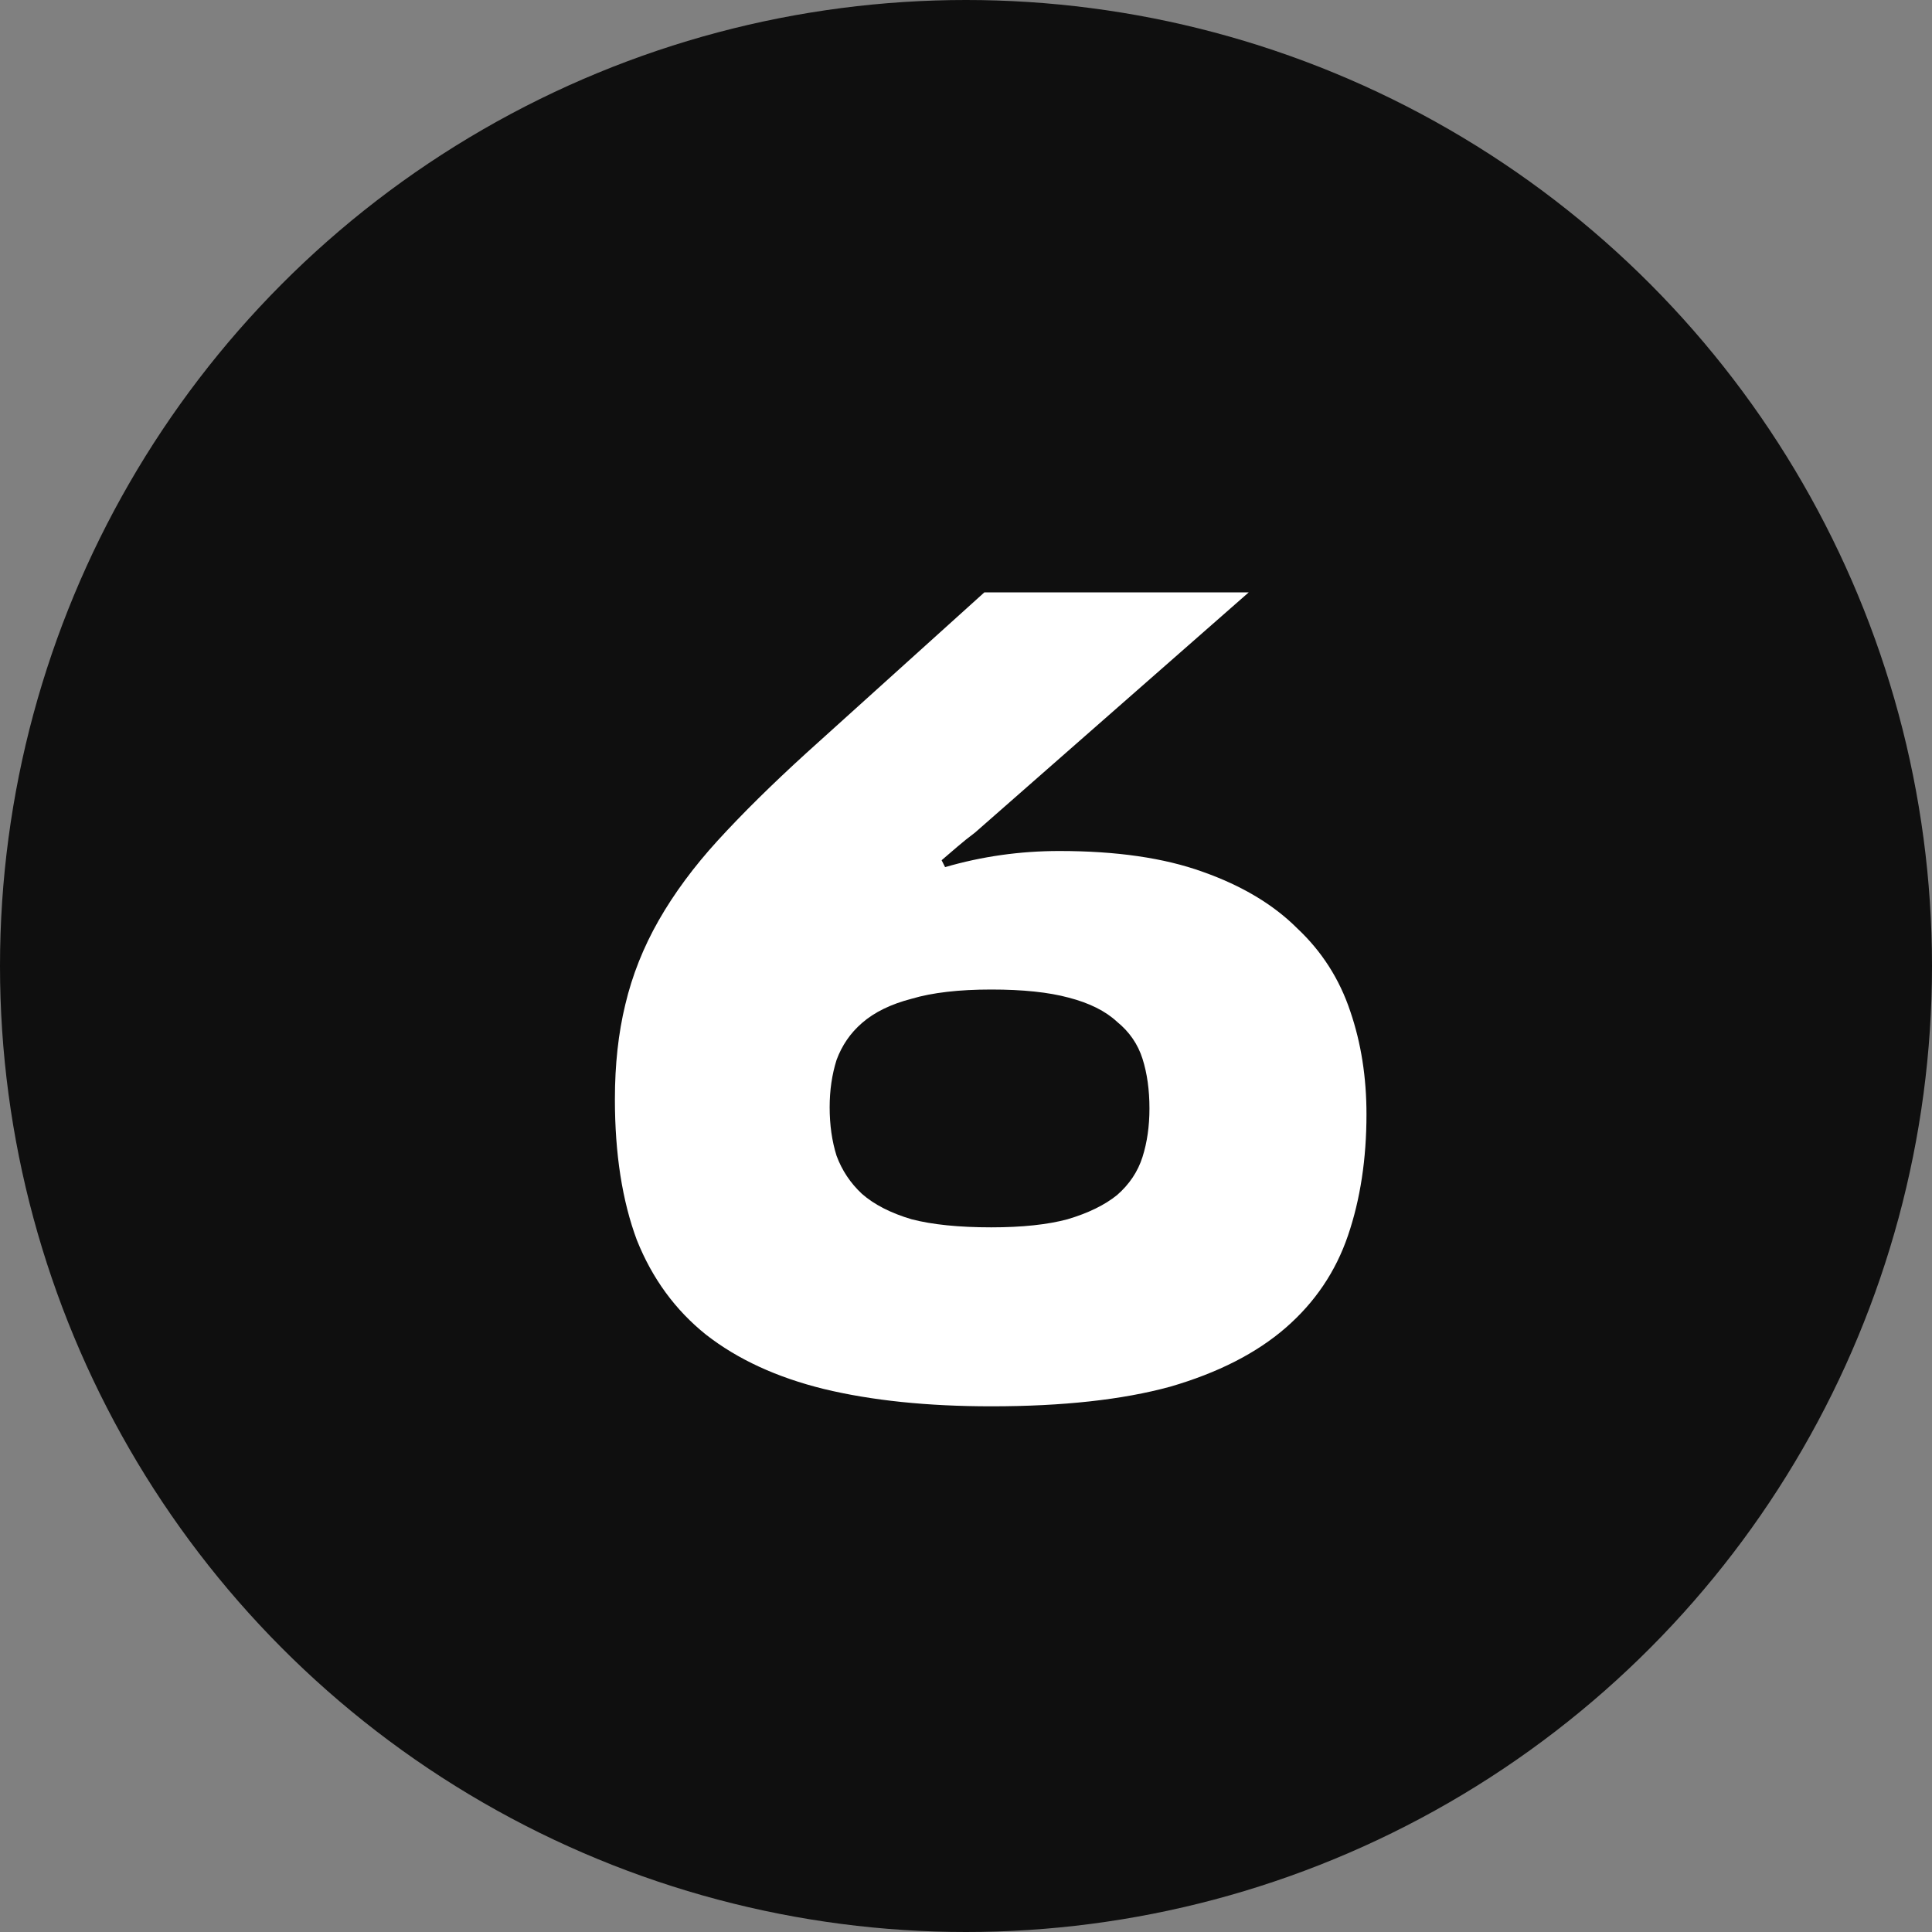 <?xml version="1.0" encoding="UTF-8"?> <svg xmlns="http://www.w3.org/2000/svg" width="63" height="63" viewBox="0 0 63 63" fill="none"><rect x="0" y="0" width="63" height="63" fill="#808080" stroke="none"/><circle cx="31.5" cy="31.5" r="31.5" fill="#0F0F0F"></circle><path d="M32.324 45.858C30.241 45.858 28.421 45.669 26.865 45.293C25.334 44.916 24.054 44.327 23.025 43.524C22.021 42.72 21.268 41.691 20.767 40.437C20.29 39.157 20.051 37.626 20.051 35.844C20.051 34.714 20.164 33.685 20.39 32.757C20.616 31.803 20.98 30.887 21.482 30.008C21.984 29.13 22.624 28.264 23.402 27.411C24.205 26.532 25.171 25.578 26.301 24.549L32.098 19.317H40.719L31.797 27.147C31.596 27.298 31.408 27.448 31.232 27.599C31.057 27.75 30.881 27.9 30.705 28.051L30.818 28.276C32.023 27.925 33.265 27.75 34.545 27.75C36.403 27.75 37.959 27.975 39.214 28.427C40.494 28.879 41.523 29.494 42.301 30.272C43.104 31.025 43.681 31.928 44.032 32.982C44.384 34.011 44.559 35.128 44.559 36.333C44.559 37.789 44.359 39.106 43.957 40.286C43.556 41.465 42.878 42.469 41.924 43.298C40.97 44.126 39.715 44.766 38.159 45.218C36.603 45.644 34.658 45.858 32.324 45.858ZM32.324 32.267C31.27 32.267 30.404 32.367 29.727 32.568C29.049 32.744 28.509 33.008 28.108 33.359C27.731 33.685 27.455 34.087 27.279 34.564C27.129 35.04 27.054 35.555 27.054 36.107C27.054 36.684 27.129 37.211 27.279 37.688C27.455 38.165 27.731 38.579 28.108 38.931C28.509 39.282 29.049 39.558 29.727 39.759C30.404 39.934 31.27 40.022 32.324 40.022C33.328 40.022 34.156 39.934 34.809 39.759C35.486 39.558 36.026 39.294 36.428 38.968C36.829 38.617 37.105 38.203 37.256 37.726C37.407 37.249 37.482 36.722 37.482 36.145C37.482 35.542 37.407 35.003 37.256 34.526C37.105 34.049 36.829 33.648 36.428 33.321C36.051 32.97 35.524 32.706 34.846 32.531C34.194 32.355 33.353 32.267 32.324 32.267Z" fill="white"></path></svg> 